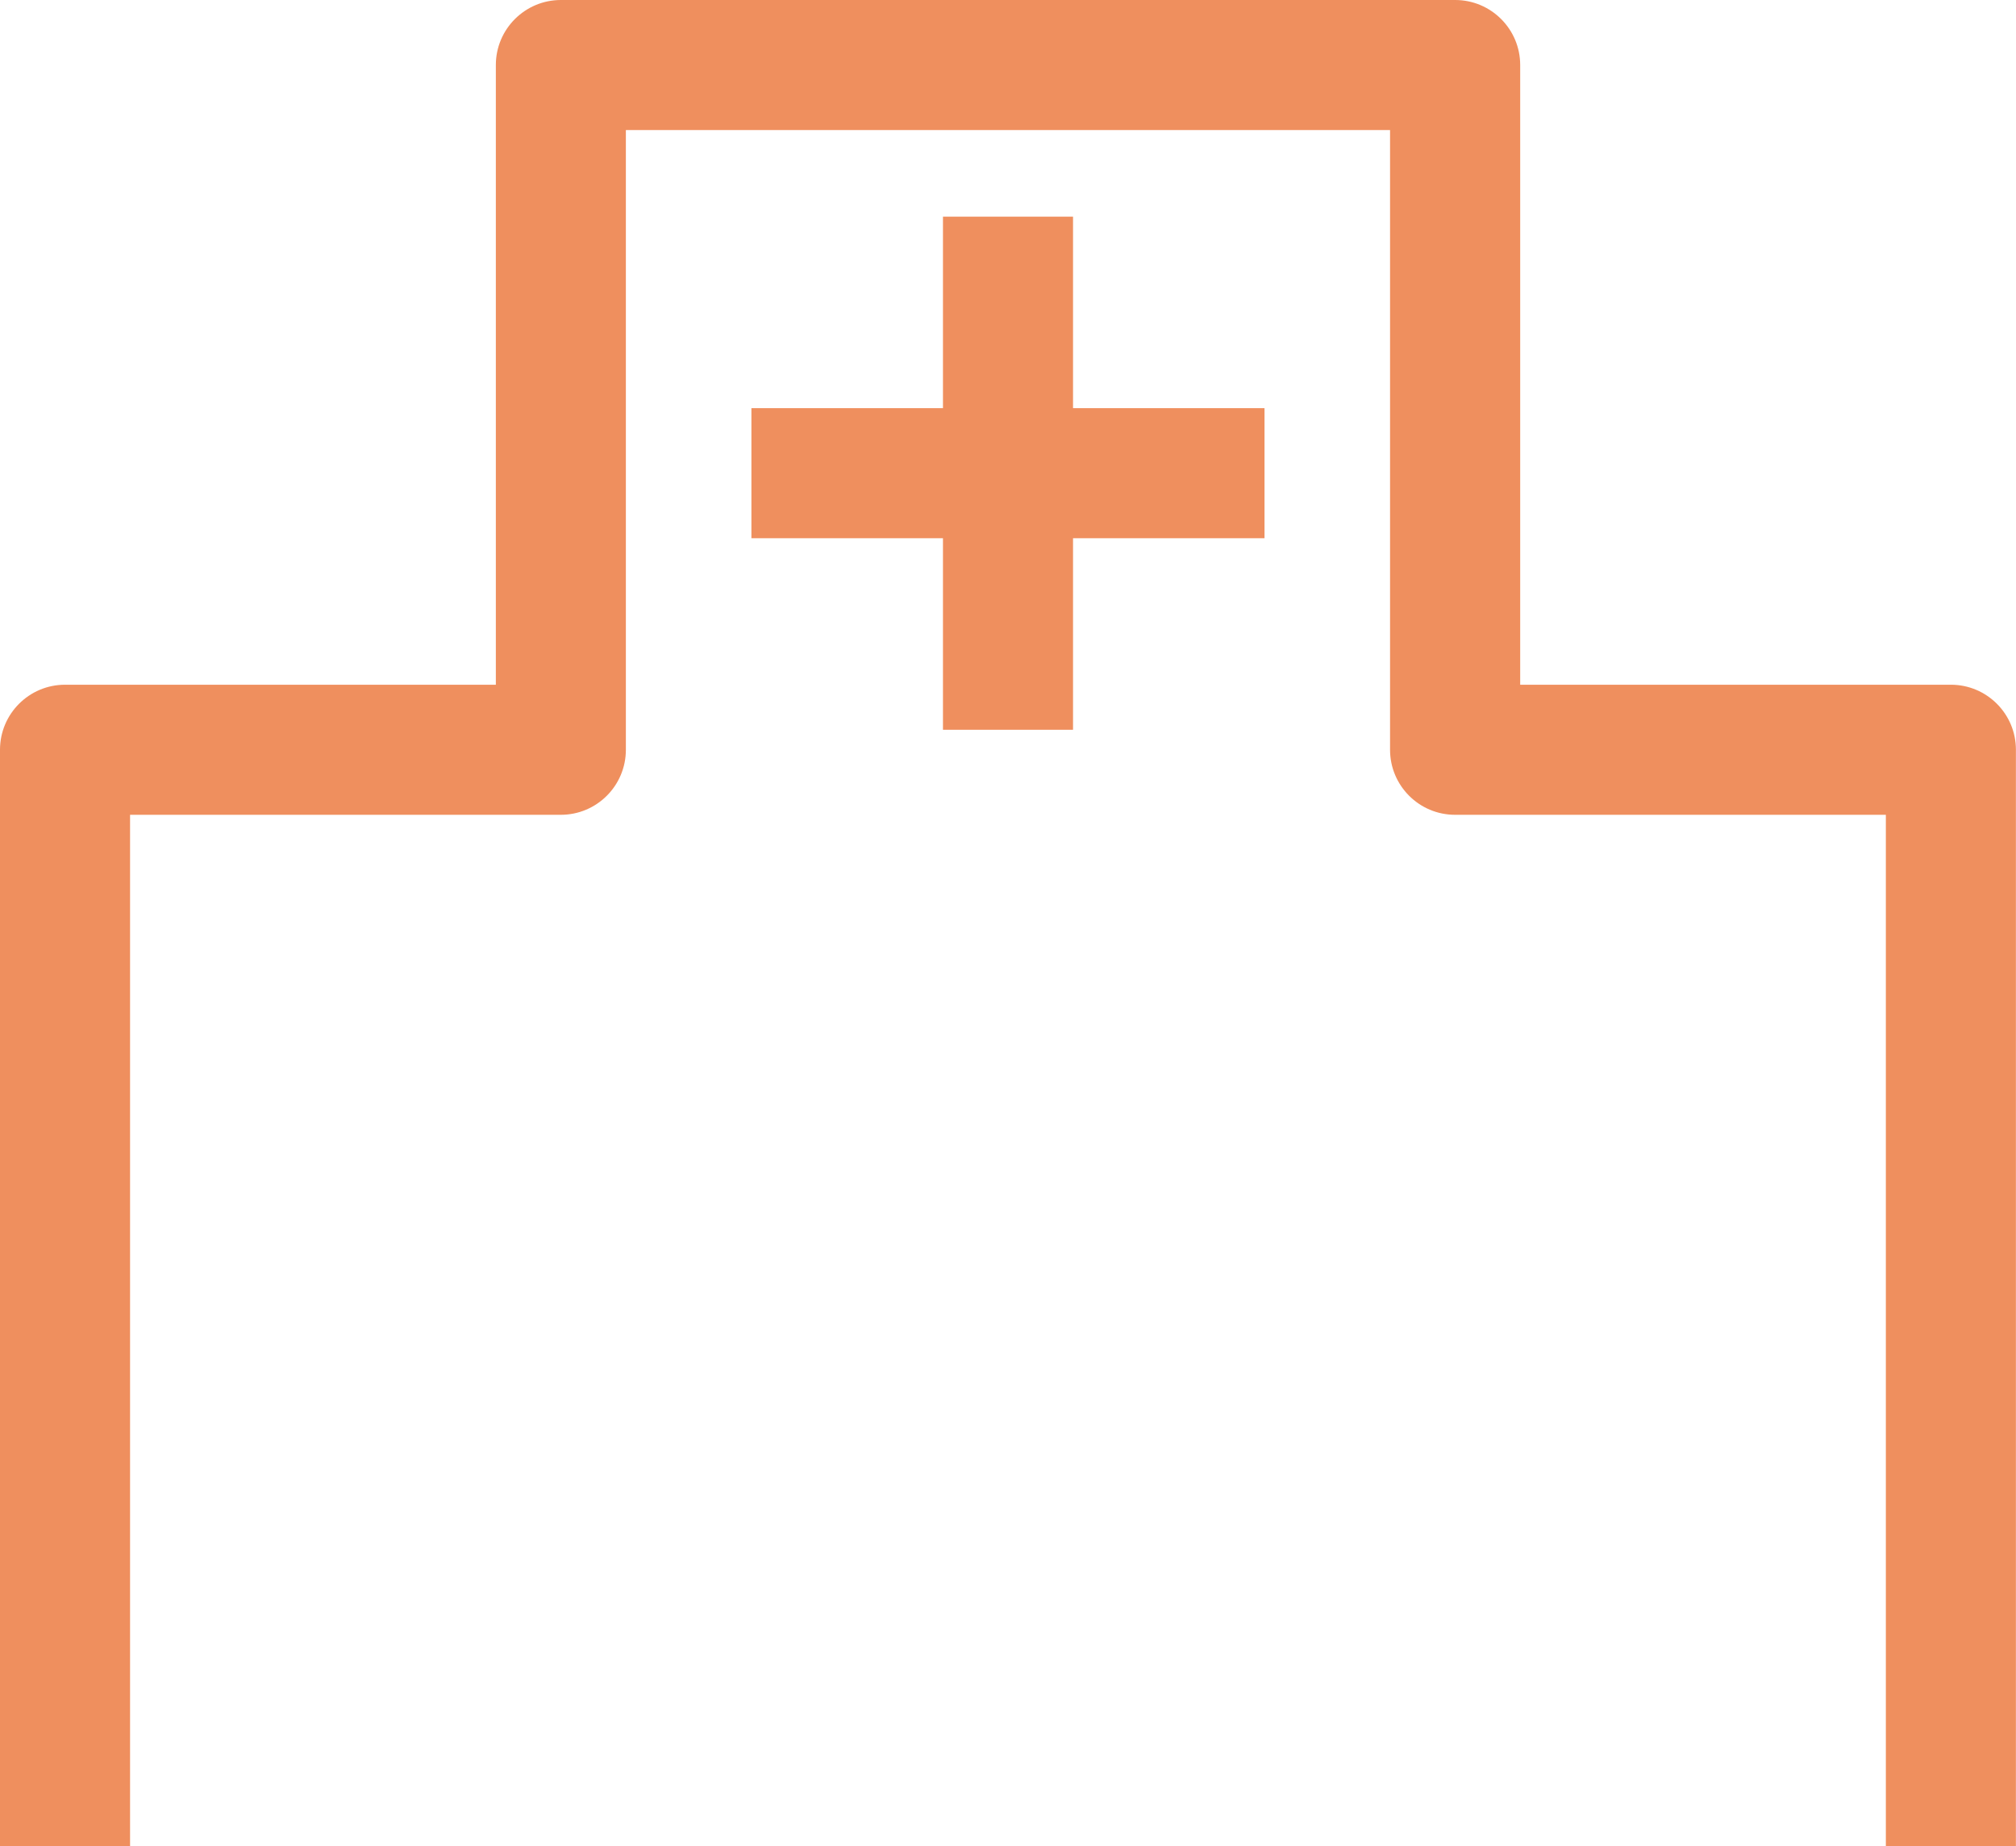 <?xml version="1.0" encoding="UTF-8"?><svg id="_イヤー_2" xmlns="http://www.w3.org/2000/svg" viewBox="0 0 508.1 465.21"><defs><style>.cls-1{fill:#ef8f5e;}</style></defs><g id="_"><g><polygon class="cls-1" points="237.66 54.6 237.66 102.86 189.38 102.86 189.38 135.64 237.66 135.64 237.66 183.91 270.44 183.91 270.44 135.64 318.7 135.64 318.7 102.86 270.44 102.86 270.44 54.6 237.66 54.6"/><path class="cls-1" d="M491.71,172.56h-108.57V16.39c0-9.05-7.34-16.39-16.39-16.39H141.36c-9.05,0-16.39,7.34-16.39,16.39V172.56H16.39c-9.05,0-16.39,7.34-16.39,16.39V465.21H32.78V205.34h108.57c9.05,0,16.39-7.34,16.39-16.39V32.78h192.6V188.95c0,9.05,7.34,16.39,16.39,16.39h108.57V465.21h32.78V188.95c0-9.06-7.34-16.39-16.39-16.39Z"/></g></g></svg>